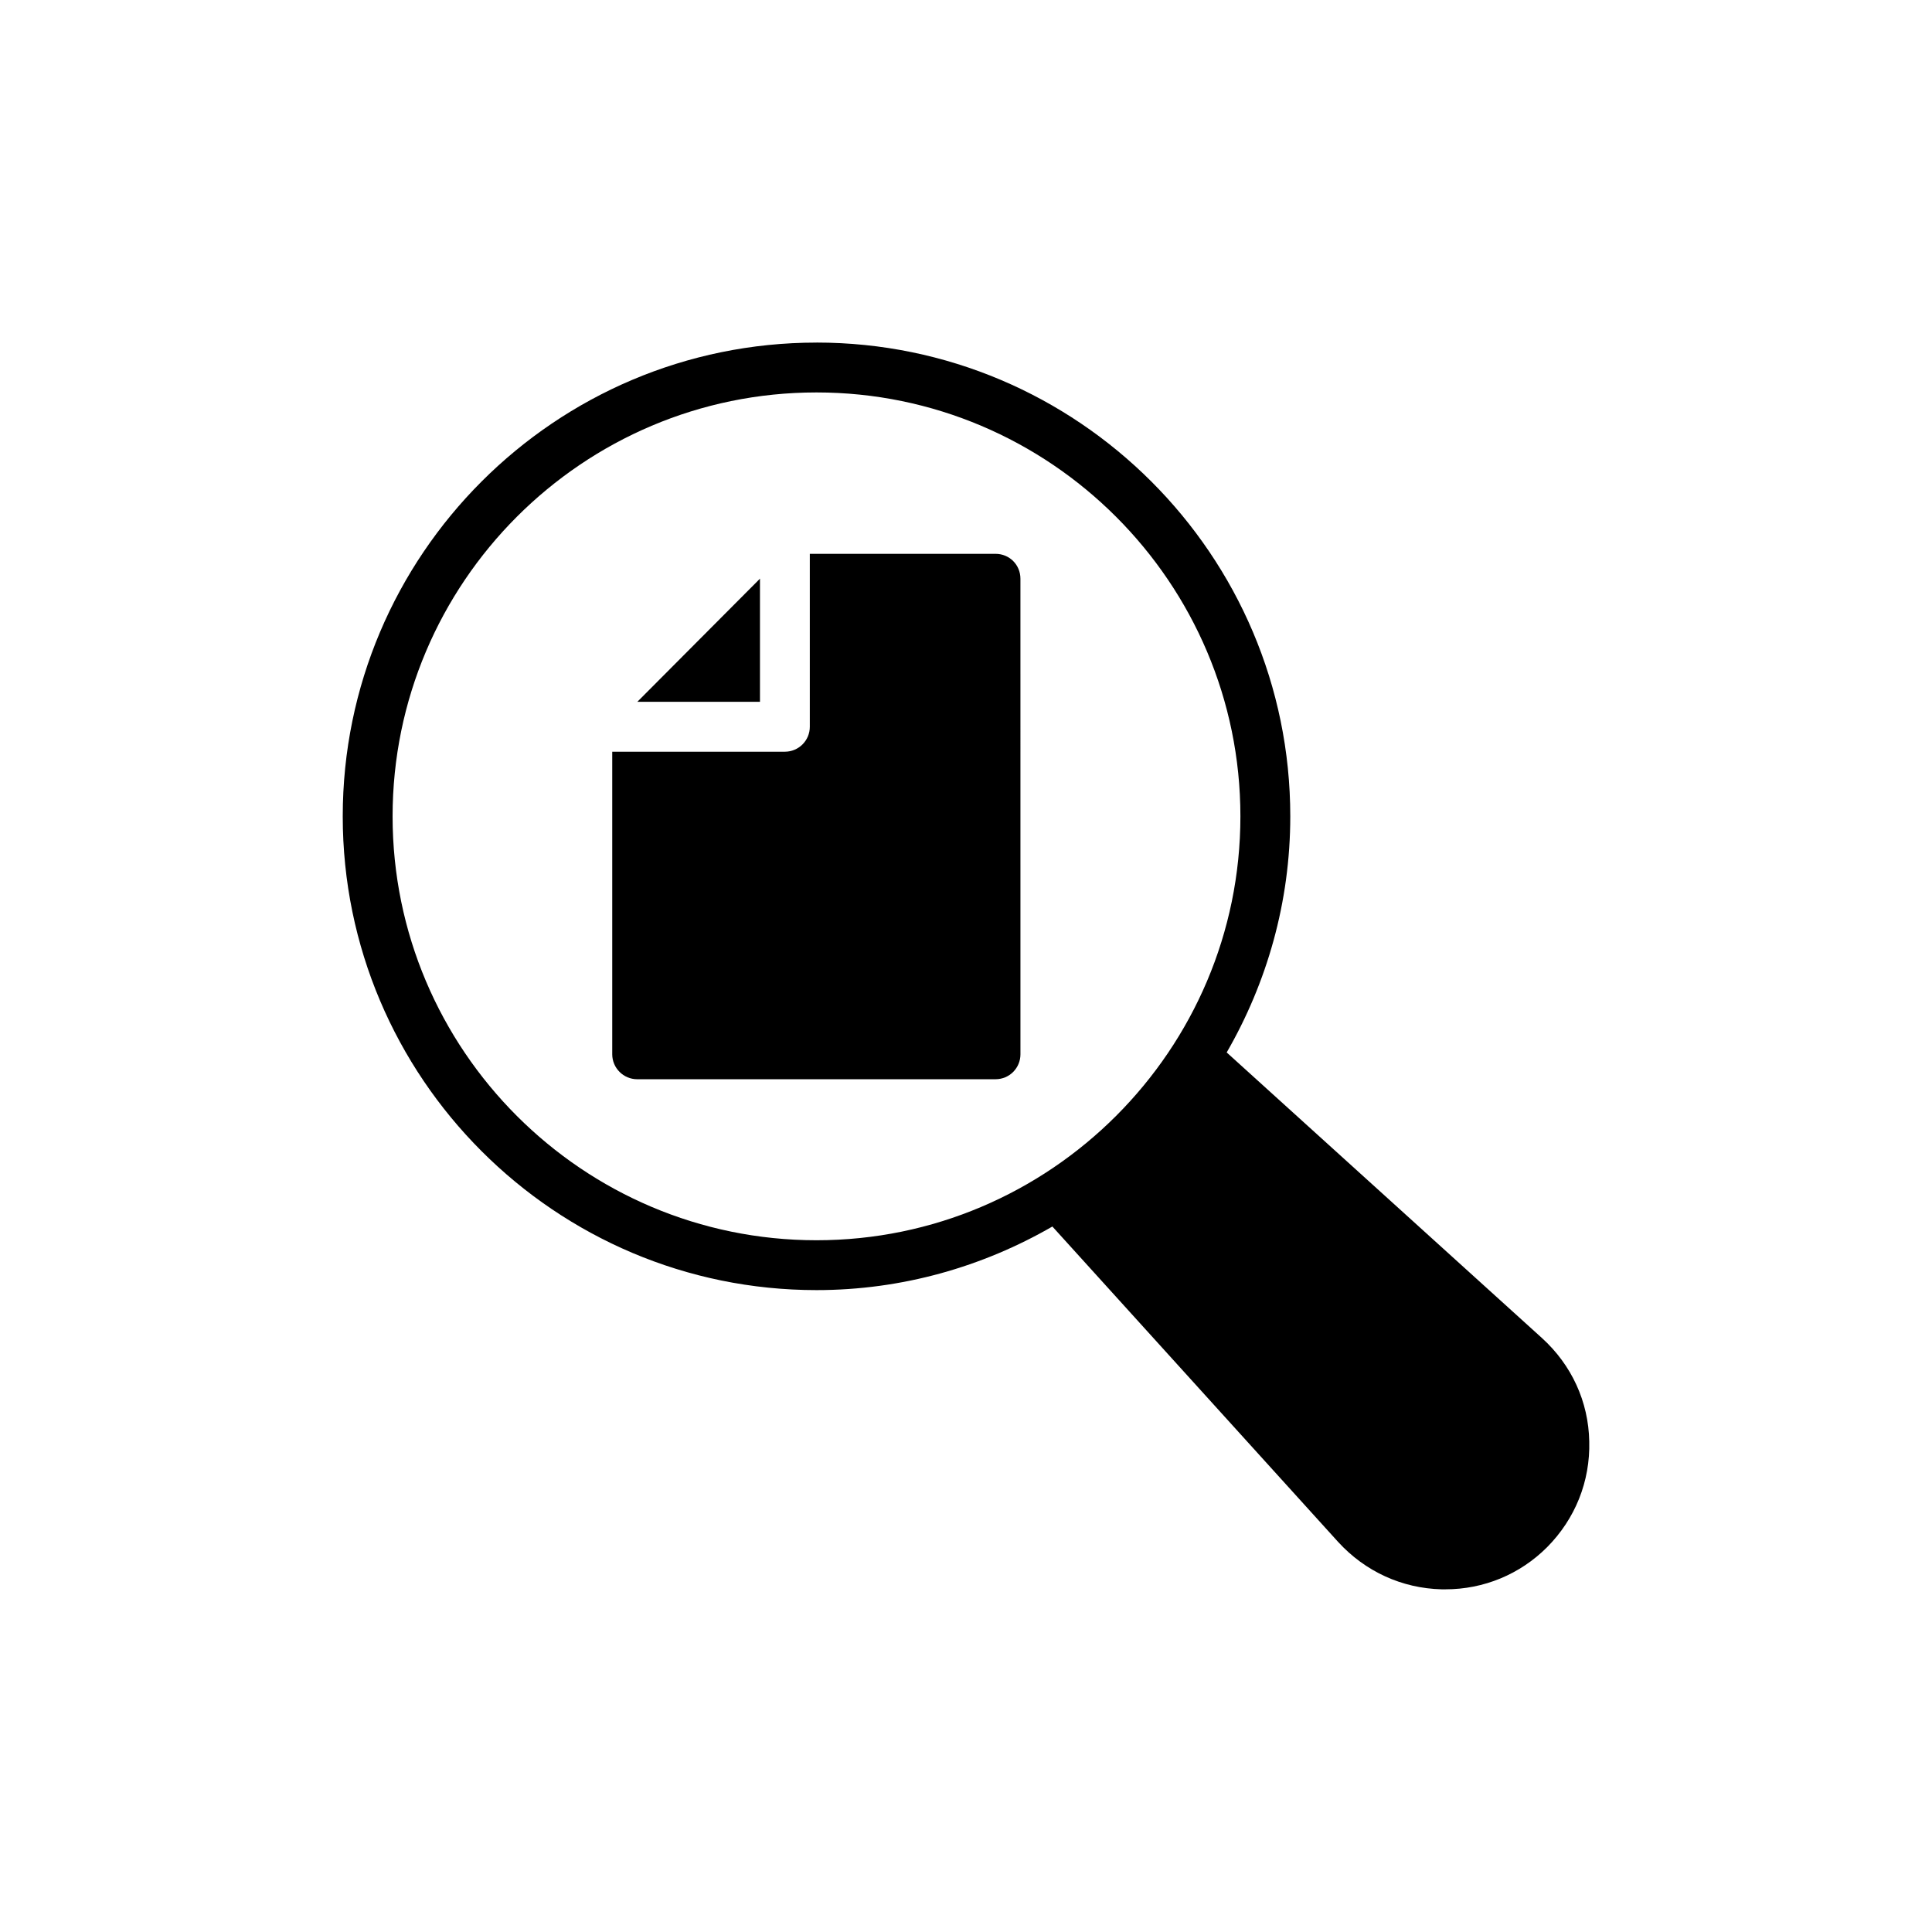 <?xml version="1.0" encoding="UTF-8"?>
<!-- Uploaded to: ICON Repo, www.iconrepo.com, Generator: ICON Repo Mixer Tools -->
<svg fill="#000000" width="800px" height="800px" version="1.1" viewBox="144 144 512 512" xmlns="http://www.w3.org/2000/svg">
 <g>
  <path d="m360.38 234.79c-69.254 0-125.55 56.301-125.55 125.55s56.301 125.55 125.55 125.55c22.734 0 44.078-6.211 62.512-16.852l75.73 83.594c7.137 7.797 16.852 12.289 27.426 12.555h0.992c10.176 0 19.758-3.965 26.961-11.168 7.469-7.535 11.434-17.445 11.168-28.02-0.199-10.574-4.691-20.289-12.555-27.426l-83.527-75.664c10.641-18.438 16.852-39.781 16.852-62.578 0-69.25-56.371-125.55-125.56-125.55zm0 237.89c-61.984 0-112.34-50.422-112.34-112.34 0.004-61.918 50.355-112.34 112.34-112.34 61.918 0 112.34 50.422 112.34 112.34 0 61.918-50.422 112.34-112.34 112.34z"/>
  <path d="m345.4 297.27c0 0.035-0.02 0.066-0.02 0.102l-32.484 32.617h32.504z"/>
  <path d="m407.82 290.77h-49.211v45.832c0 3.648-2.957 6.609-6.609 6.609h-45.75v80.188c0 3.633 2.973 6.609 6.609 6.609h94.961c3.699 0 6.609-2.973 6.609-6.609l-0.004-126.02c0-3.703-2.906-6.609-6.606-6.609z"/>
 </g>
</svg>